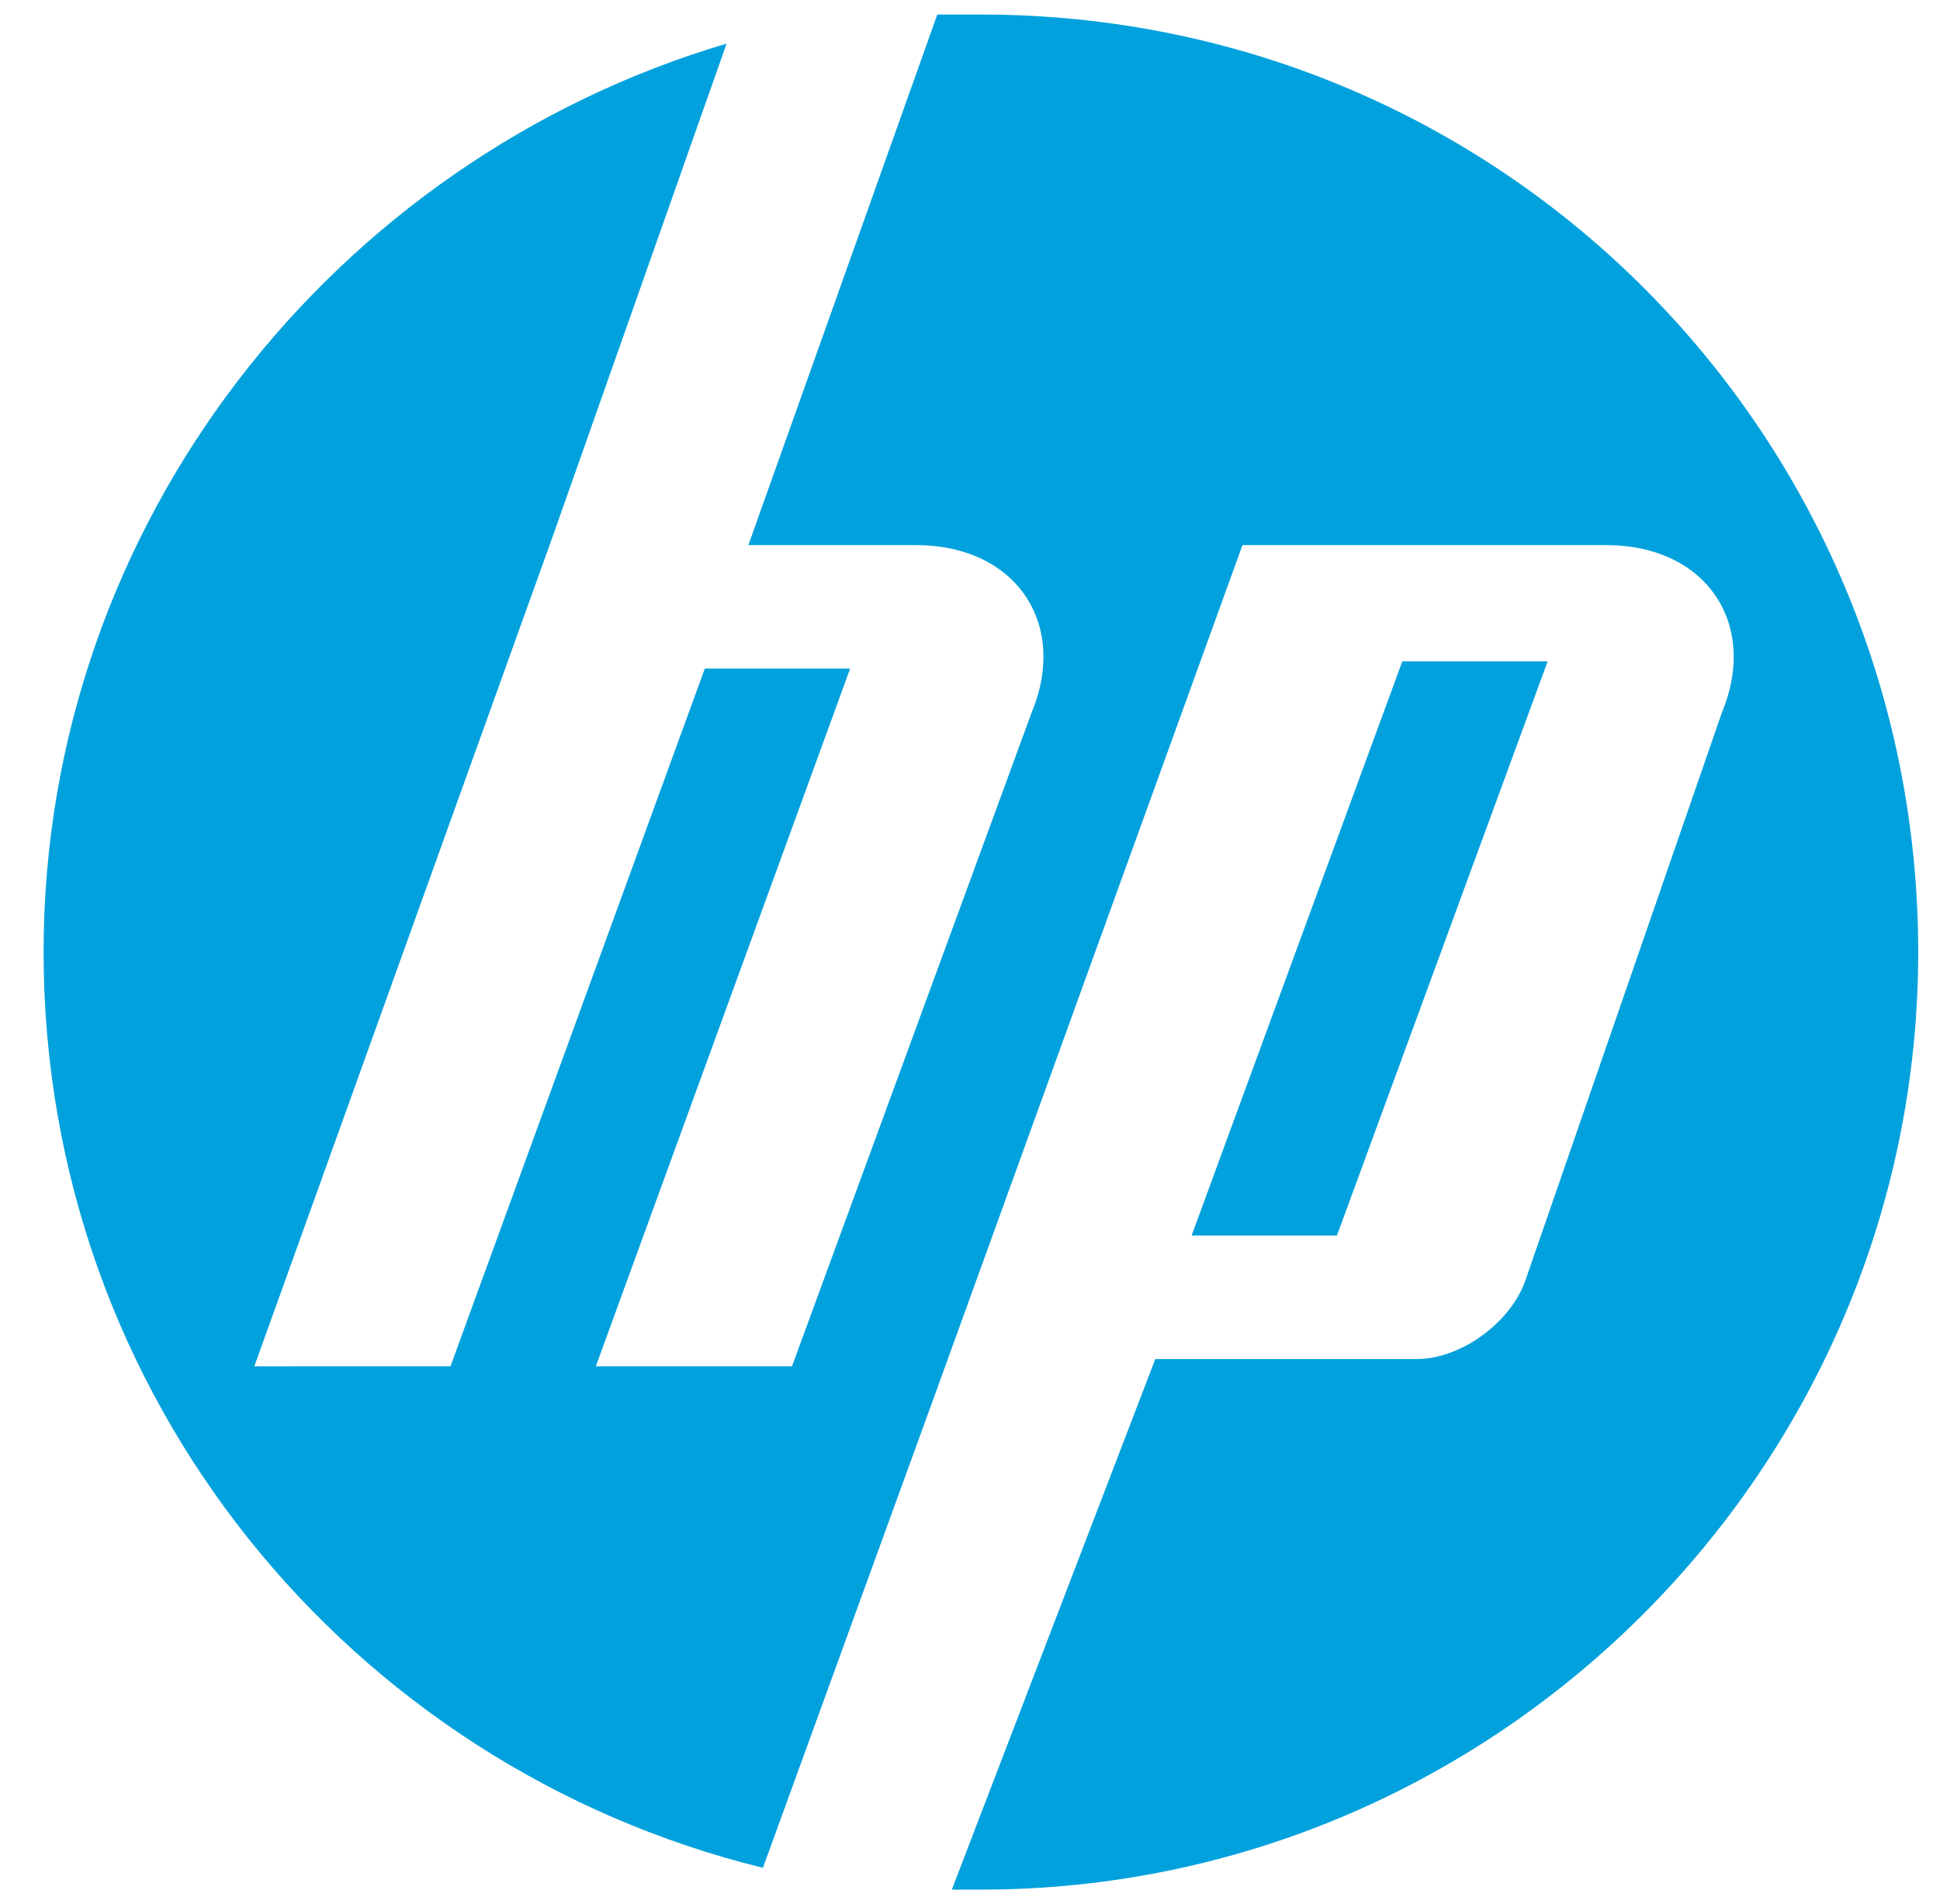 <?xml version="1.0" encoding="utf-8"?>
<!-- Generator: Adobe Illustrator 18.0.0, SVG Export Plug-In . SVG Version: 6.00 Build 0)  -->
<!DOCTYPE svg PUBLIC "-//W3C//DTD SVG 1.0//EN" "http://www.w3.org/TR/2001/REC-SVG-20010904/DTD/svg10.dtd">
<svg version="1.0" id="Layer_1" xmlns="http://www.w3.org/2000/svg" xmlns:xlink="http://www.w3.org/1999/xlink" x="0px" y="0px"
	 viewBox="0 0 26.7 26.2" enable-background="new 0 0 26.7 26.2" xml:space="preserve">
<g>
	<path fill-rule="evenodd" clip-rule="evenodd" fill="#00A1DD" d="M13.5,0.2c-0.2,0-0.4,0-0.6,0l-2.6,7.3h2.3c1.4,0,2.1,1.1,1.6,2.3
		l-3.3,9l-2.7,0l3.5-9.6H9.7l-3.5,9.6H3.5L7.6,7.4L10,0.6C4.6,2.2,0.6,7.2,0.6,13.1c0,6.1,4.2,11.2,9.9,12.6l2.4-6.6l4.2-11.6h5
		c1.4,0,2.1,1.1,1.6,2.3L21,17.6c-0.2,0.6-0.9,1.1-1.5,1.1h-3.6L13.1,26h0.4c7.1,0,12.9-5.8,12.9-12.9S20.7,0.2,13.5,0.2z M19.3,9.1
		L16.4,17h2l2.9-7.9H19.3z"/>
</g>
</svg>
